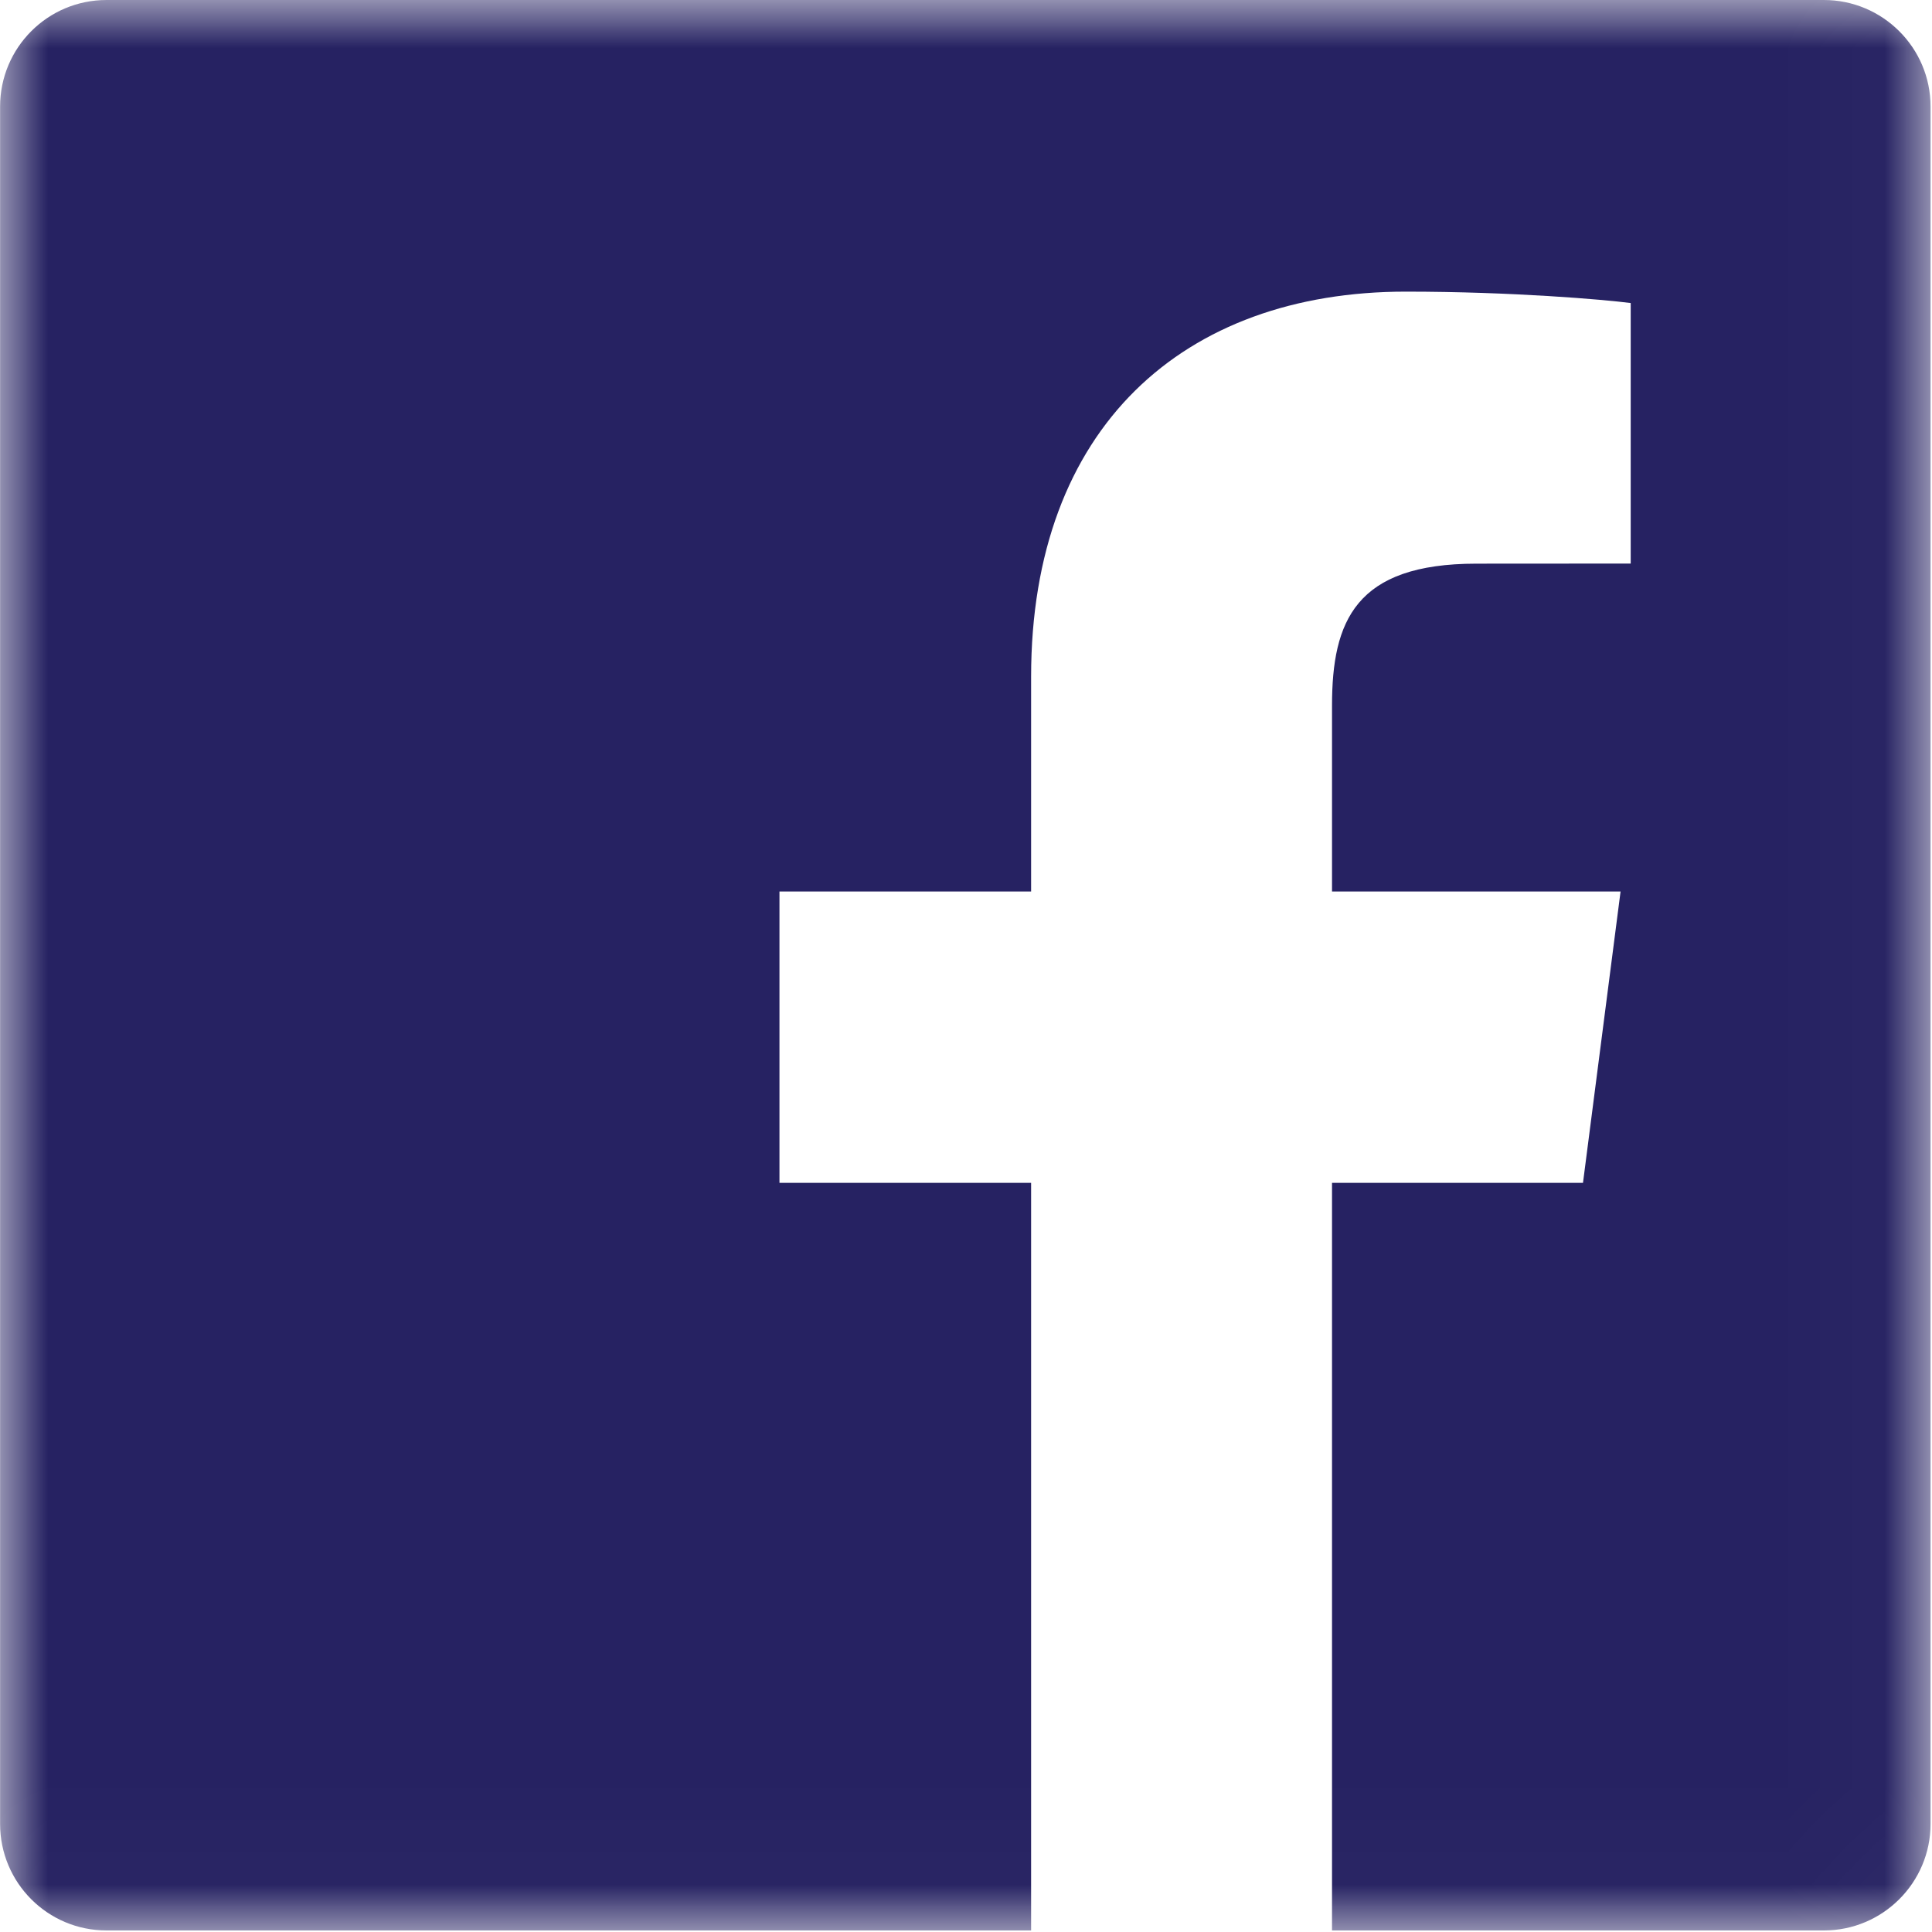 <?xml version="1.0" encoding="UTF-8"?>
<svg width="20px" height="20px" viewBox="0 0 20 20" version="1.1" xmlns="http://www.w3.org/2000/svg" xmlns:xlink="http://www.w3.org/1999/xlink">
    <!-- Generator: Sketch 52.6 (67491) - http://www.bohemiancoding.com/sketch -->
    <title>Facebook</title>
    <desc>Created with Sketch.</desc>
    <defs>
        <polygon id="path-1" points="0.001 -0 19.984 -0 19.984 19.984 0.001 19.984"></polygon>
    </defs>
    <g id="Design" stroke="none" stroke-width="1" fill="none" fill-rule="evenodd">
        <g id="Search-results" transform="translate(-156, -4634)">
            <g id="Footer" transform="translate(0, 4302)">
                <g id="Social-media" transform="translate(156, 331)">
                    <g id="Facebook" transform="translate(0, 1)">
                        <mask id="mask-2" fill="white">
                            <use xlink:href="#path-1"></use>
                        </mask>
                        <g id="Clip-2"></g>
                        <path d="M18.881,-0 L1.103,-0 C0.493,-0 0.001,0.494 0.001,1.103 L0.001,18.881 C0.001,19.49 0.493,19.984 1.103,19.984 L10.674,19.984 L10.674,12.245 L8.069,12.245 L8.069,9.229 L10.674,9.229 L10.674,7.005 C10.674,4.424 12.251,3.019 14.553,3.019 C15.655,3.019 16.605,3.101 16.881,3.137 L16.881,5.834 L15.283,5.835 C14.03,5.835 13.789,6.431 13.789,7.304 L13.789,9.229 L16.776,9.229 L16.387,12.245 L13.789,12.245 L13.789,19.984 L18.881,19.984 C19.489,19.984 19.985,19.49 19.985,18.881 L19.985,1.103 C19.985,0.494 19.489,-0 18.881,-0" id="Fill-1" fill="#262262" mask="url(#mask-2)"></path>
                    </g>
                </g>
            </g>
        </g>
    </g>
</svg>